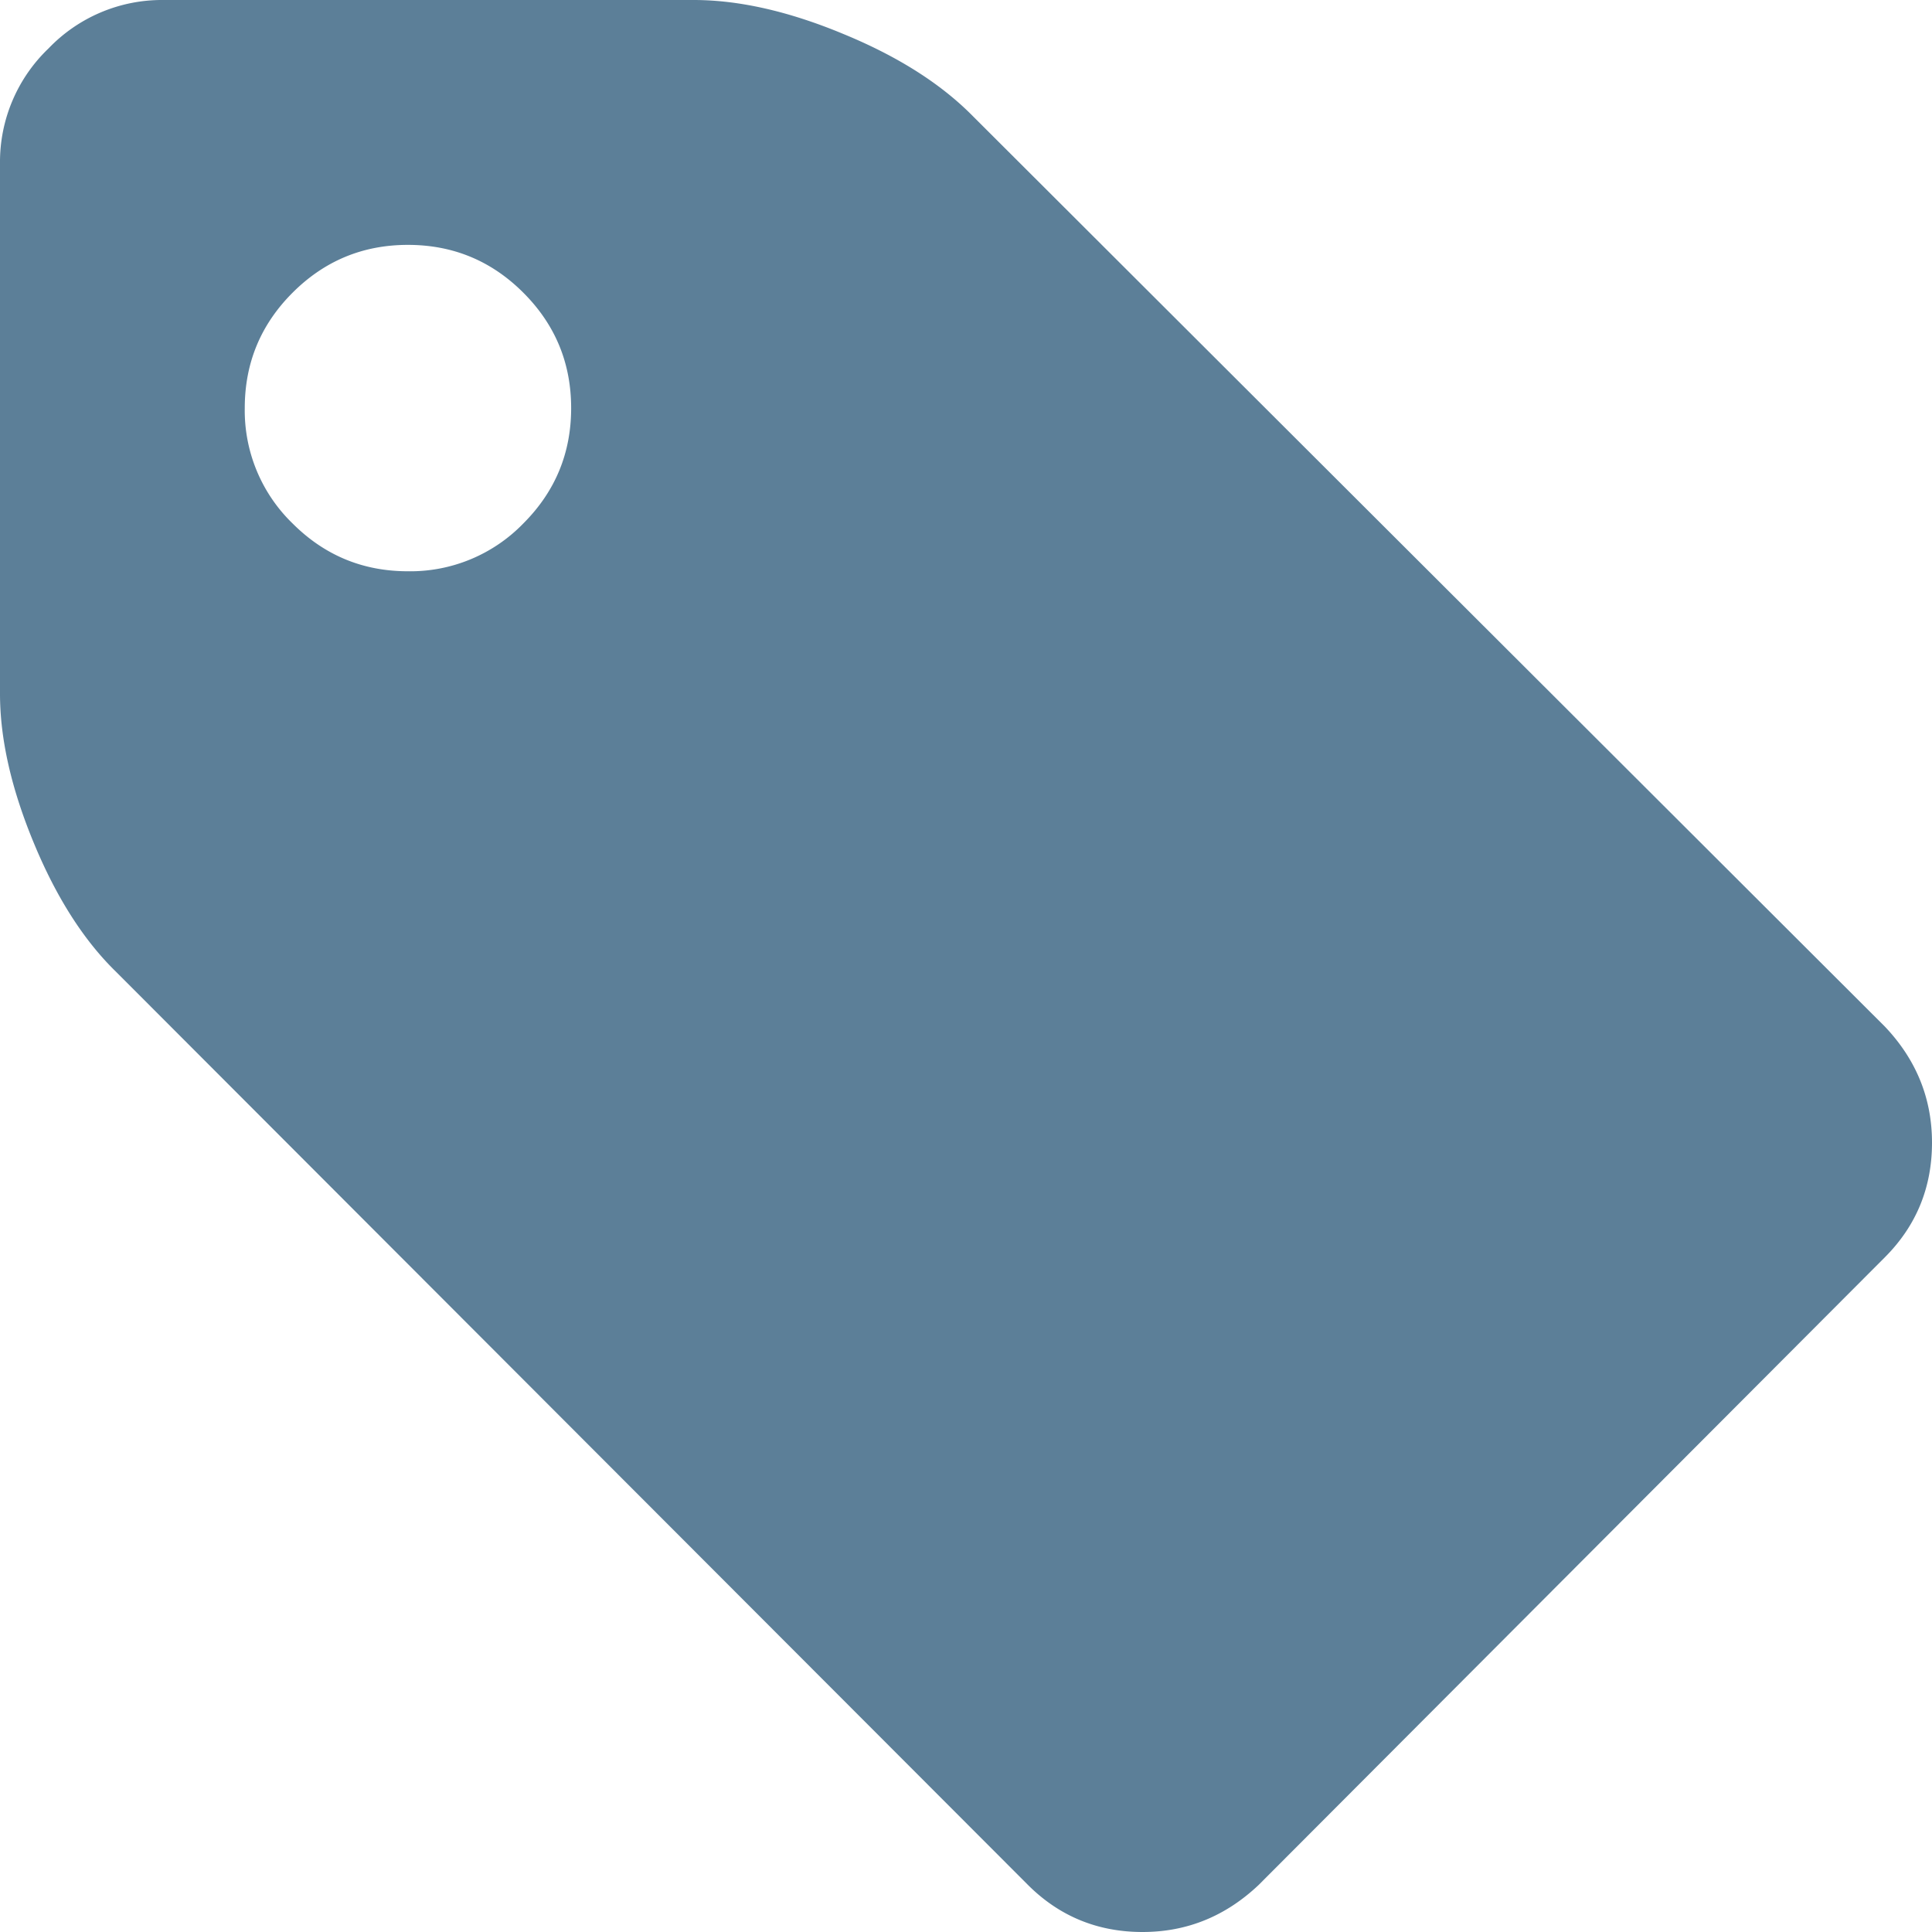 <svg xmlns="http://www.w3.org/2000/svg" width="16" height="16" viewBox="0 0 16 16">
    <path fill="#5C7F98" fill-rule="nonzero" d="M15.61 8.502L8.057.962C7.791.692 7.432.465 6.981.28 6.531.093 6.118 0 5.745 0H1.352a1.3 1.3 0 0 0-.95.401 1.3 1.3 0 0 0-.402.95v4.394c0 .373.093.785.28 1.236.186.45.413.806.681 1.067l7.551 7.561c.26.26.577.391.95.391.367 0 .687-.13.962-.39l5.185-5.197c.26-.26.391-.577.391-.95 0-.366-.13-.687-.39-.961zM4.334 4.335a1.303 1.303 0 0 1-.956.396c-.373 0-.691-.132-.955-.396a1.302 1.302 0 0 1-.396-.955c0-.374.132-.692.396-.956s.582-.396.955-.396c.374 0 .692.132.956.396s.396.582.396.956c0 .373-.132.691-.396.955z"/>
</svg>
